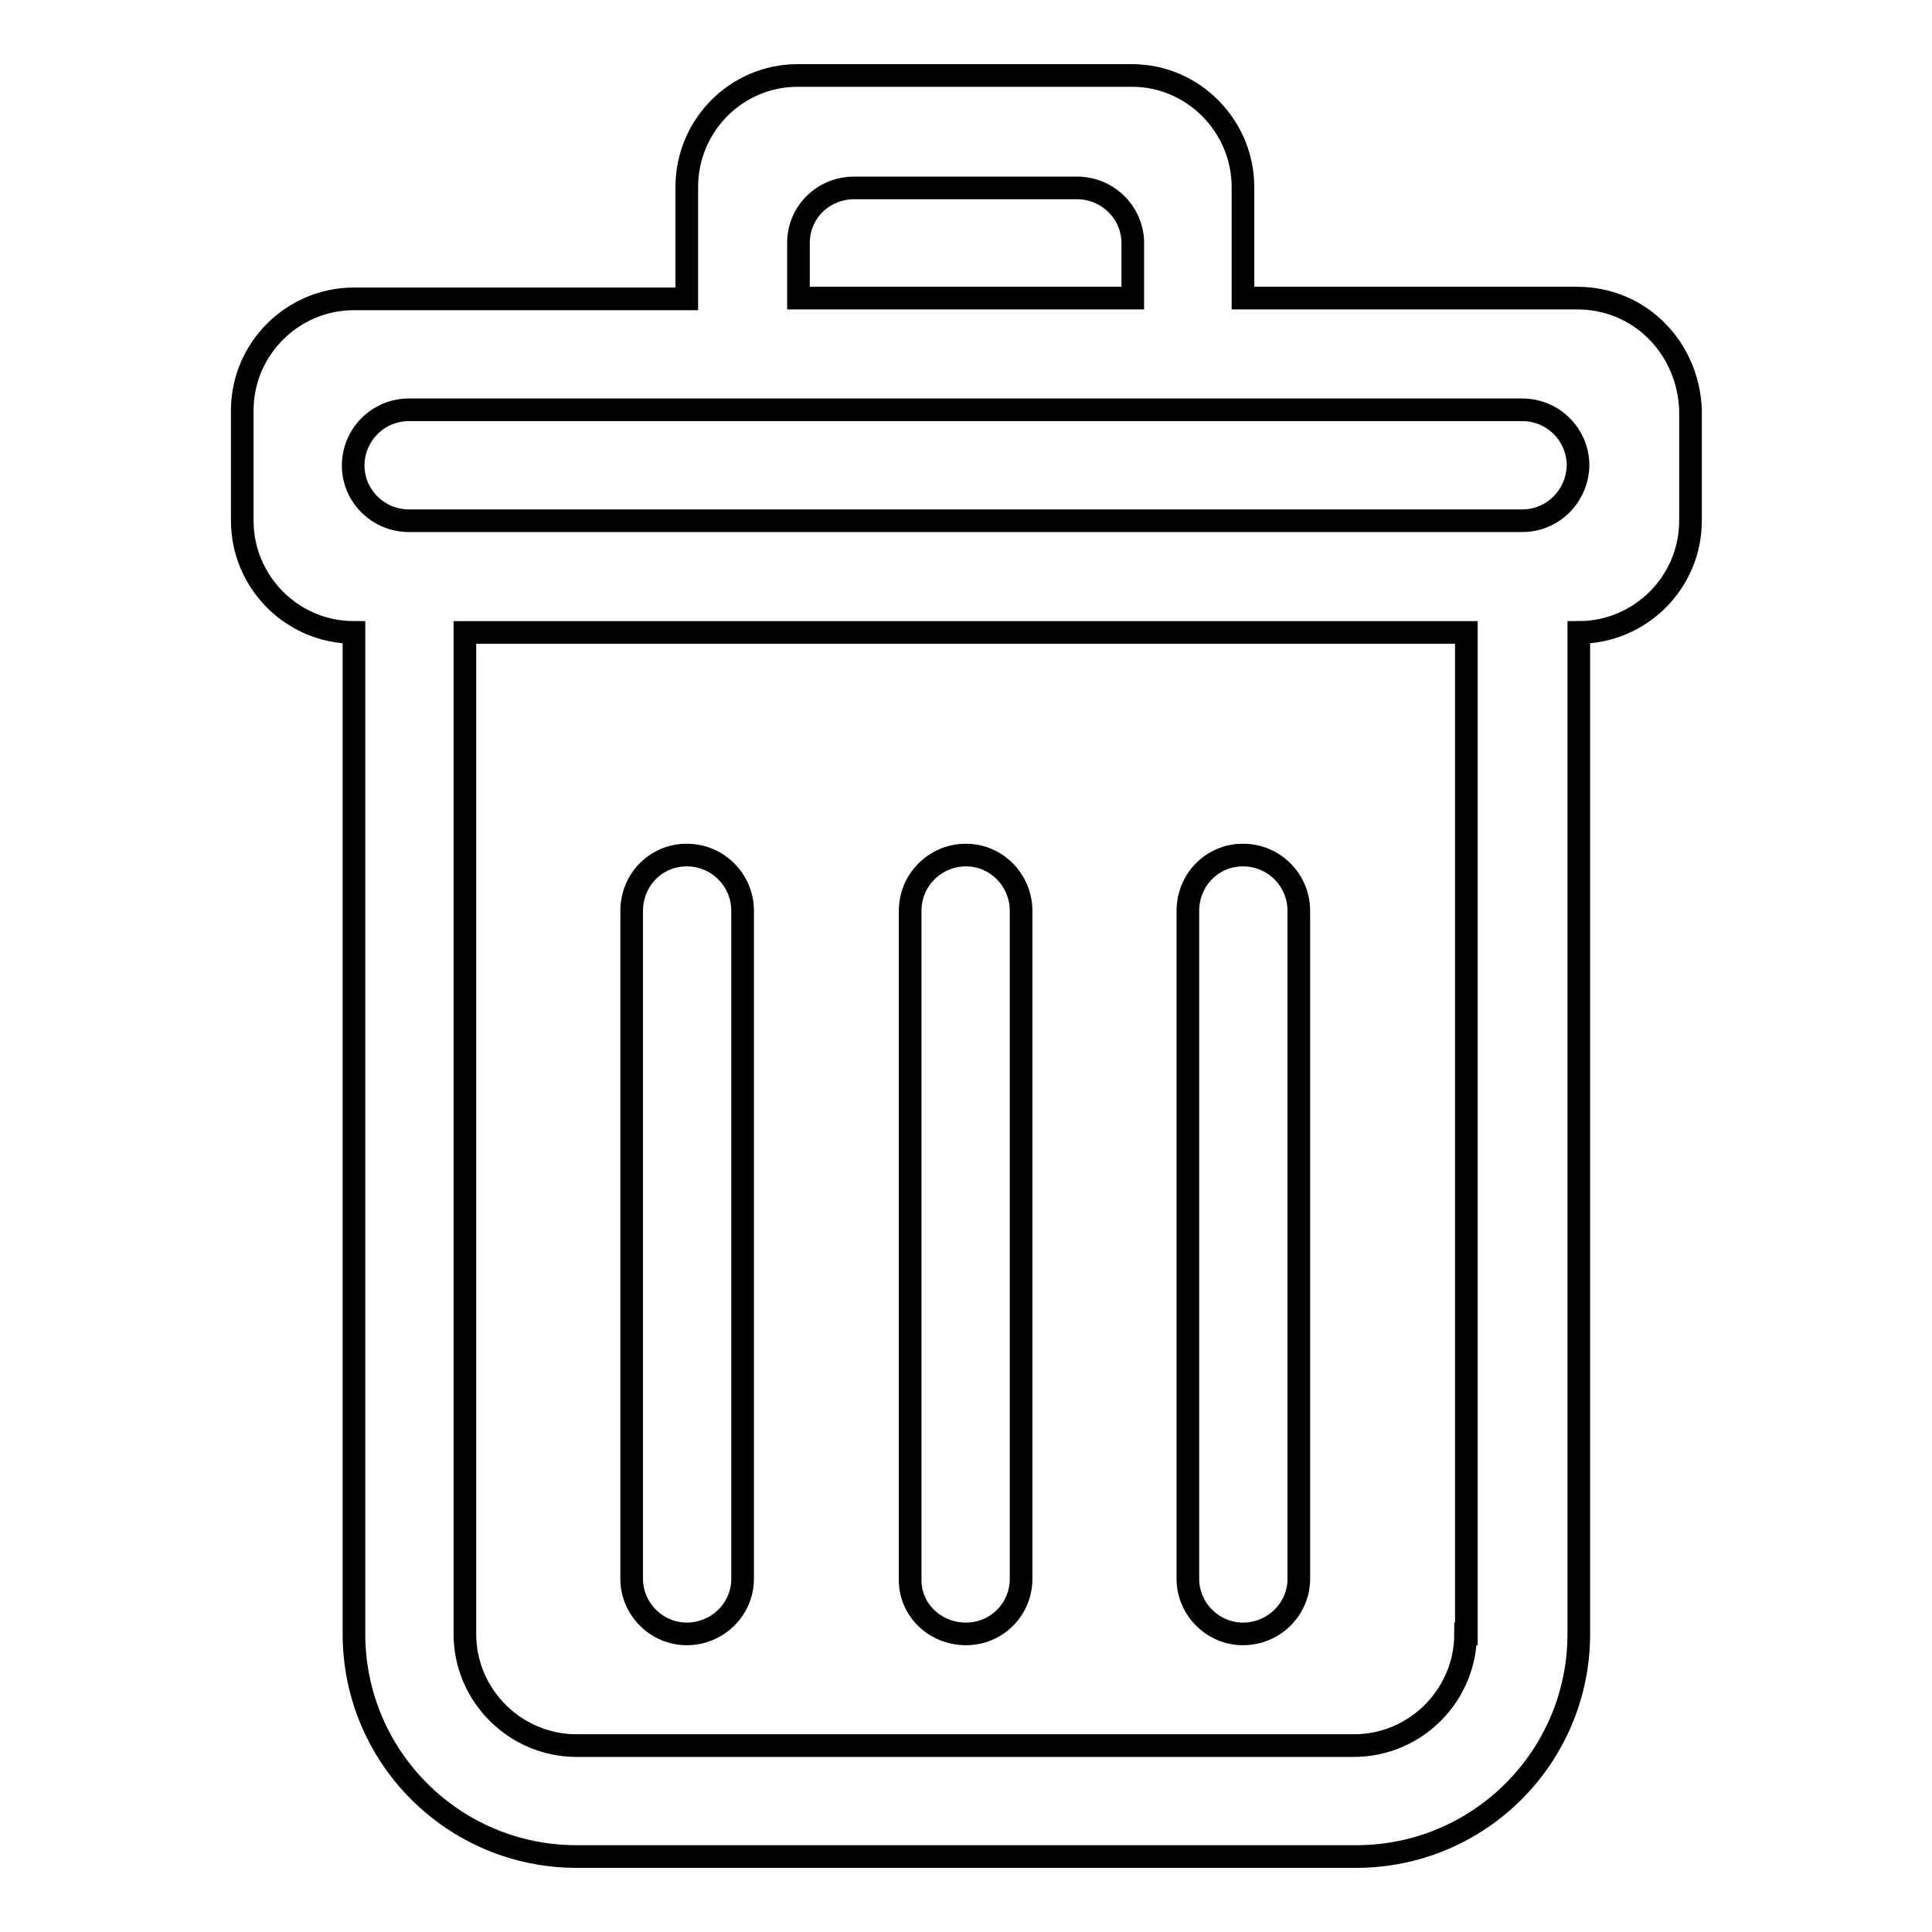 <?xml version="1.0" encoding="utf-8"?>
<!-- Svg Vector Icons : http://www.onlinewebfonts.com/icon -->
<!DOCTYPE svg PUBLIC "-//W3C//DTD SVG 1.1//EN" "http://www.w3.org/Graphics/SVG/1.1/DTD/svg11.dtd">
<svg version="1.1" xmlns="http://www.w3.org/2000/svg" xmlns:xlink="http://www.w3.org/1999/xlink" x="0px" y="0px" viewBox="0 0 256 256" enable-background="new 0 0 256 256" xml:space="preserve">
<g><g><path stroke-width="3" fill-opacity="0" stroke="#000000"  d="M164.7,216.5c4.1,0,7.4-3.3,7.4-7.3v-88.5c0-4.1-3.3-7.4-7.4-7.4c-4.1,0-7.3,3.3-7.3,7.4v88.5C157.4,213.2,160.7,216.5,164.7,216.5z M128,216.5c4.1,0,7.3-3.3,7.3-7.3v-88.5c0-4.1-3.3-7.4-7.3-7.4c-4.1,0-7.4,3.3-7.4,7.4v88.5C120.5,213.2,123.8,216.5,128,216.5z M91,216.5c4.1,0,7.4-3.3,7.4-7.3v-88.5c0-4.1-3.3-7.4-7.4-7.4c-4.1,0-7.3,3.3-7.3,7.4v88.5C83.7,213.2,87,216.5,91,216.5z M209,39.5h-44.3V24.8c0-8.1-6.6-14.8-14.7-14.8h-44.3C97.6,10,91,16.6,91,24.8v14.8H46.9c-8.1,0-14.8,6.6-14.8,14.8V69c0,8.1,6.6,14.8,14.8,14.8v132.7c0,16.3,13.2,29.5,29.5,29.5h103.3c16.3,0,29.5-13.2,29.5-29.5V83.8c8.1,0,14.8-6.6,14.8-14.8V54.3C223.7,46.1,217.3,39.5,209,39.5z M105.8,32.2c0-4.1,3.3-7.3,7.4-7.3h29.5c4.1,0,7.4,3.3,7.4,7.3v7.3c-7.2,0-44.3,0-44.3,0v-7.3H105.8z M194.2,216.5c0,8.1-6.6,14.8-14.8,14.8H76.4c-8.1,0-14.8-6.6-14.8-14.8V83.8c10.1,0,124.5,0,132.7,0v132.7L194.2,216.5L194.2,216.5z M201.7,69H54.2c-4.1,0-7.4-3.3-7.4-7.3c0-4.1,3.3-7.4,7.4-7.4h147.5c4.1,0,7.4,3.3,7.4,7.4C209,65.7,205.8,69,201.7,69z"/></g></g>
</svg>